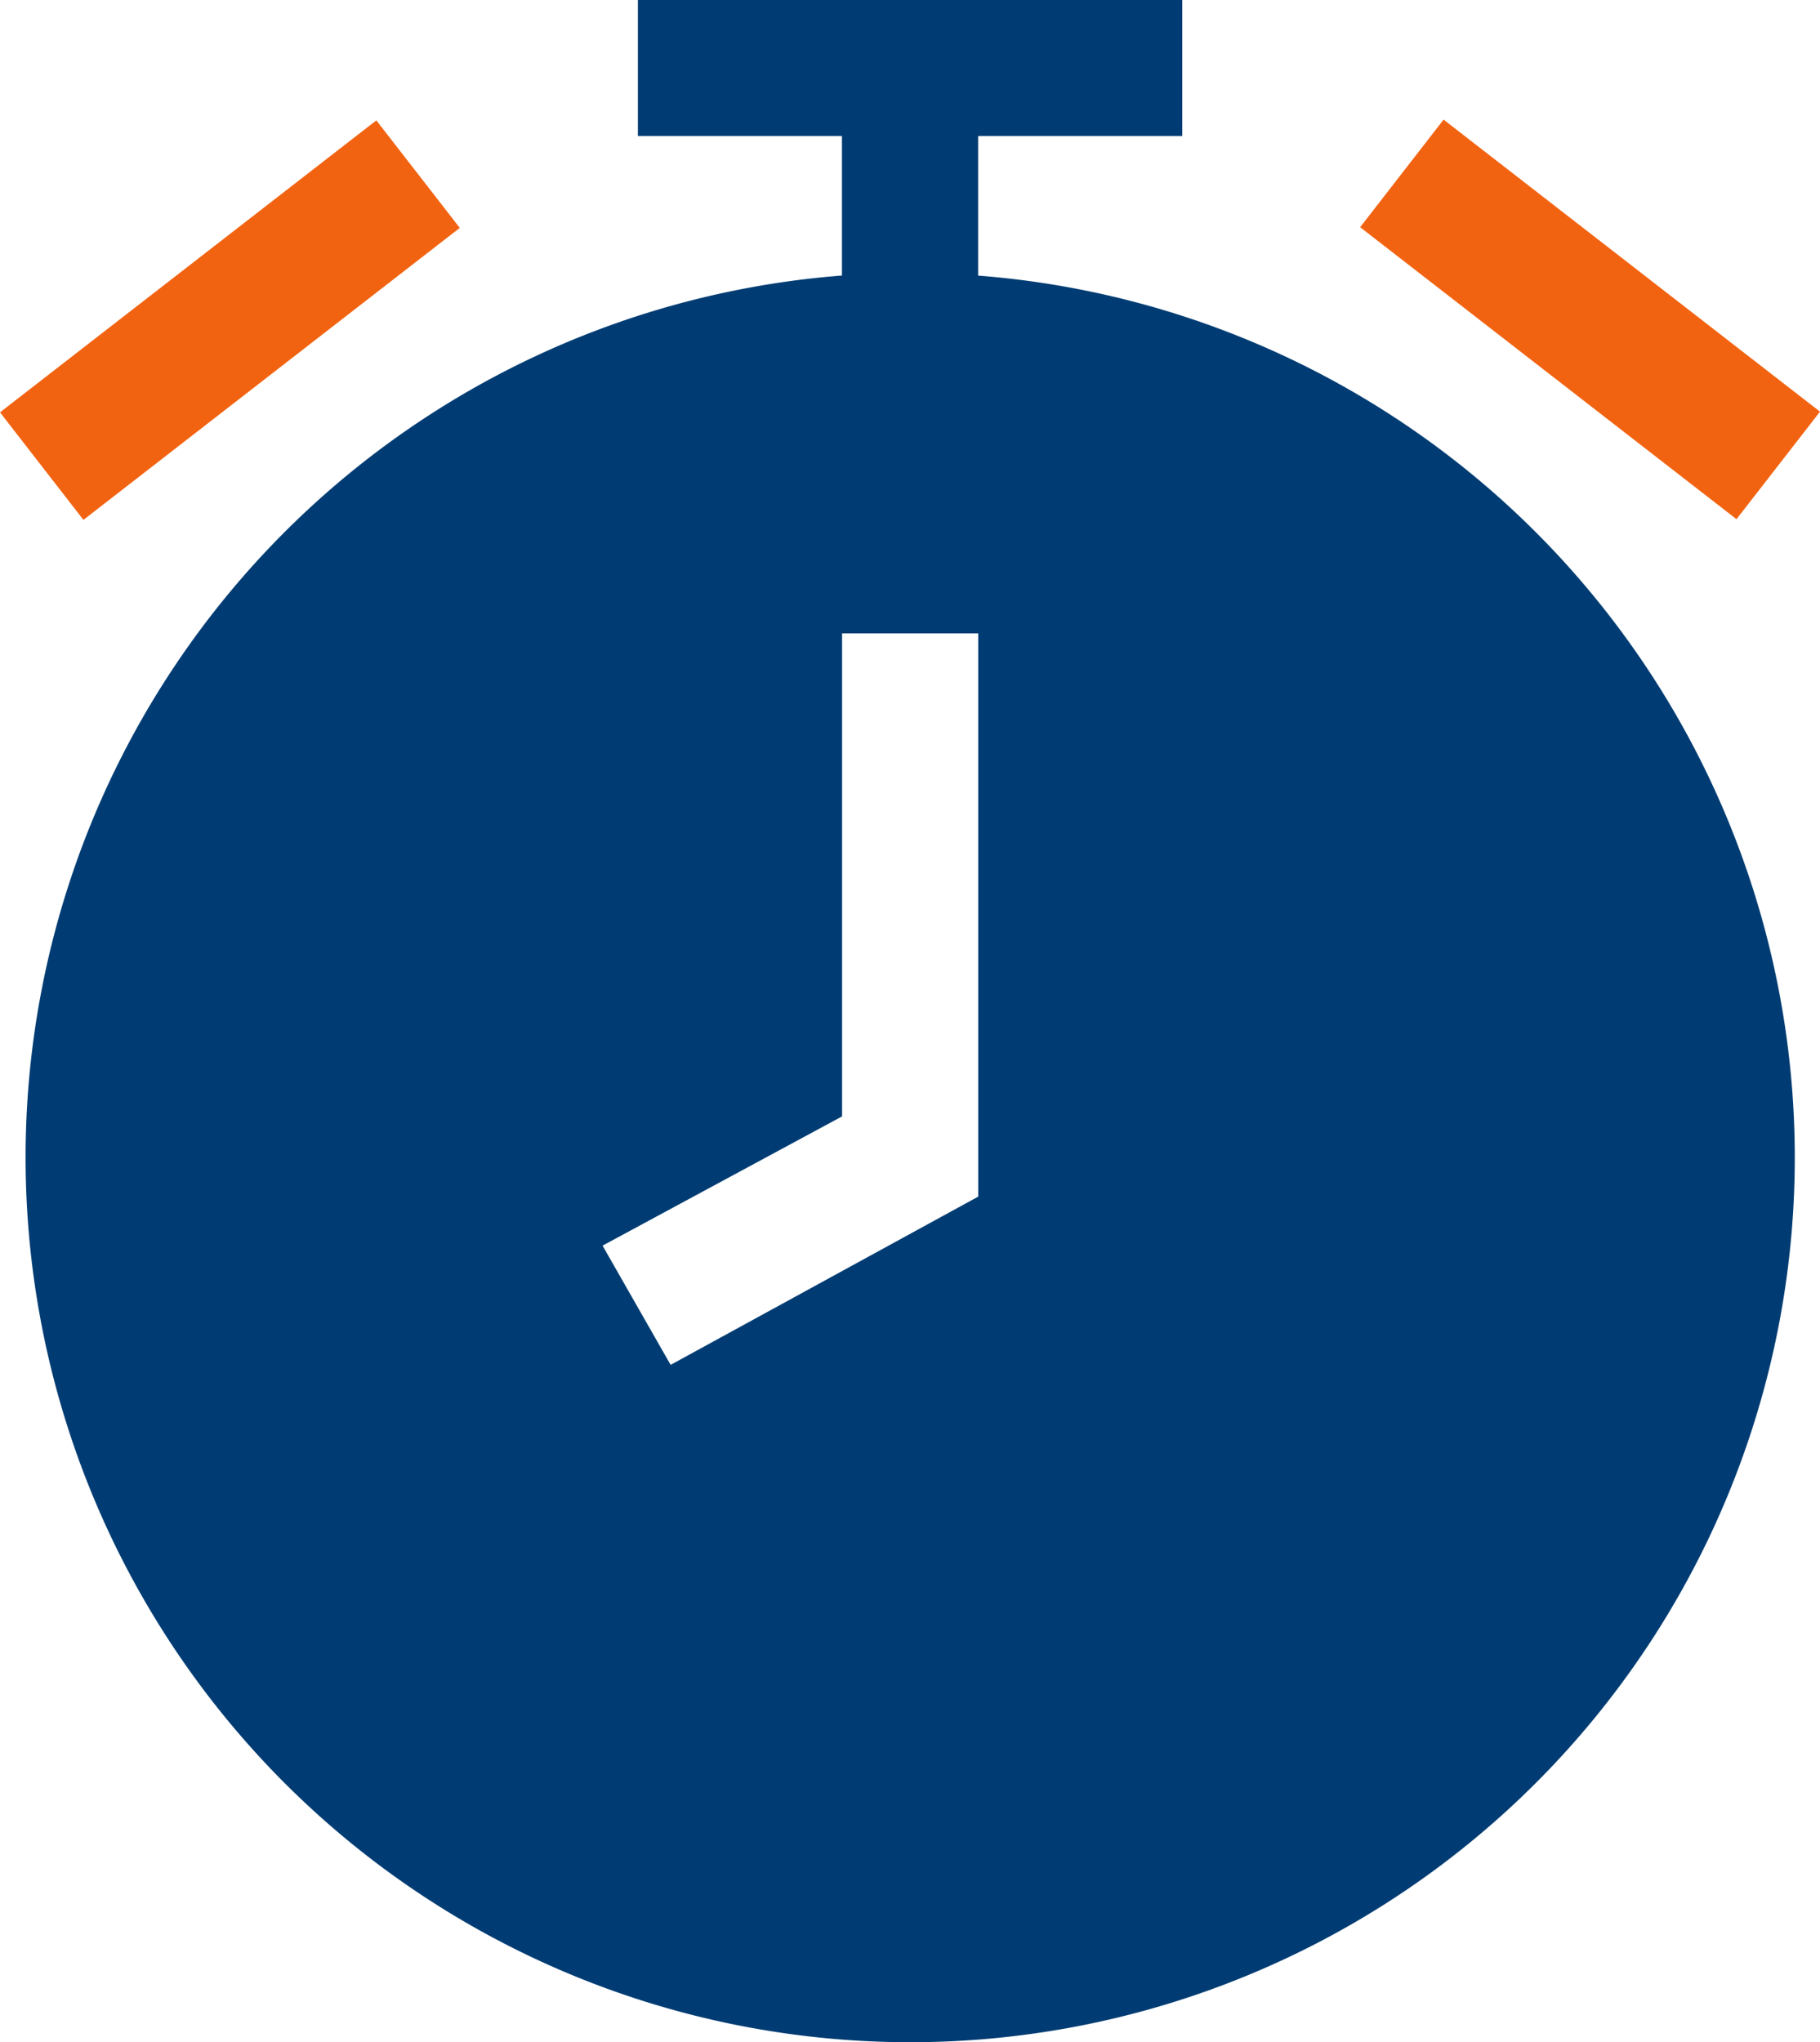 <svg xmlns="http://www.w3.org/2000/svg" width="23.798" height="26.705" viewBox="0 0 23.798 26.705">
  <g id="Group_65" data-name="Group 65" transform="translate(277.269 -555.322)">
    <path id="Path_146" data-name="Path 146" d="M-253.835,569.569a11.567,11.567,0,0,0-10.644-10.643h0V557.1h2.669v-1.779h-7.118V557.1h2.668v1.825A11.567,11.567,0,0,0-276.9,571.349a11.567,11.567,0,0,0,12.423,10.643A11.567,11.567,0,0,0-253.835,569.569Zm-10.643,1.4-4.022,2.2-.89-1.559,3.132-1.69v-6.316h1.78Z" fill="#003c73"/>
    <path id="Path_32005" data-name="Path 32005" d="M-259.484,558.293l1.091-1.407,4.922,3.819-1.092,1.406Z" fill="#f26311"/>
    <path id="Path_32006" data-name="Path 32006" d="M-277.269,560.714l4.921-3.818,1.091,1.406-4.921,3.818Z" fill="#f26311"/>
  </g>
</svg>
